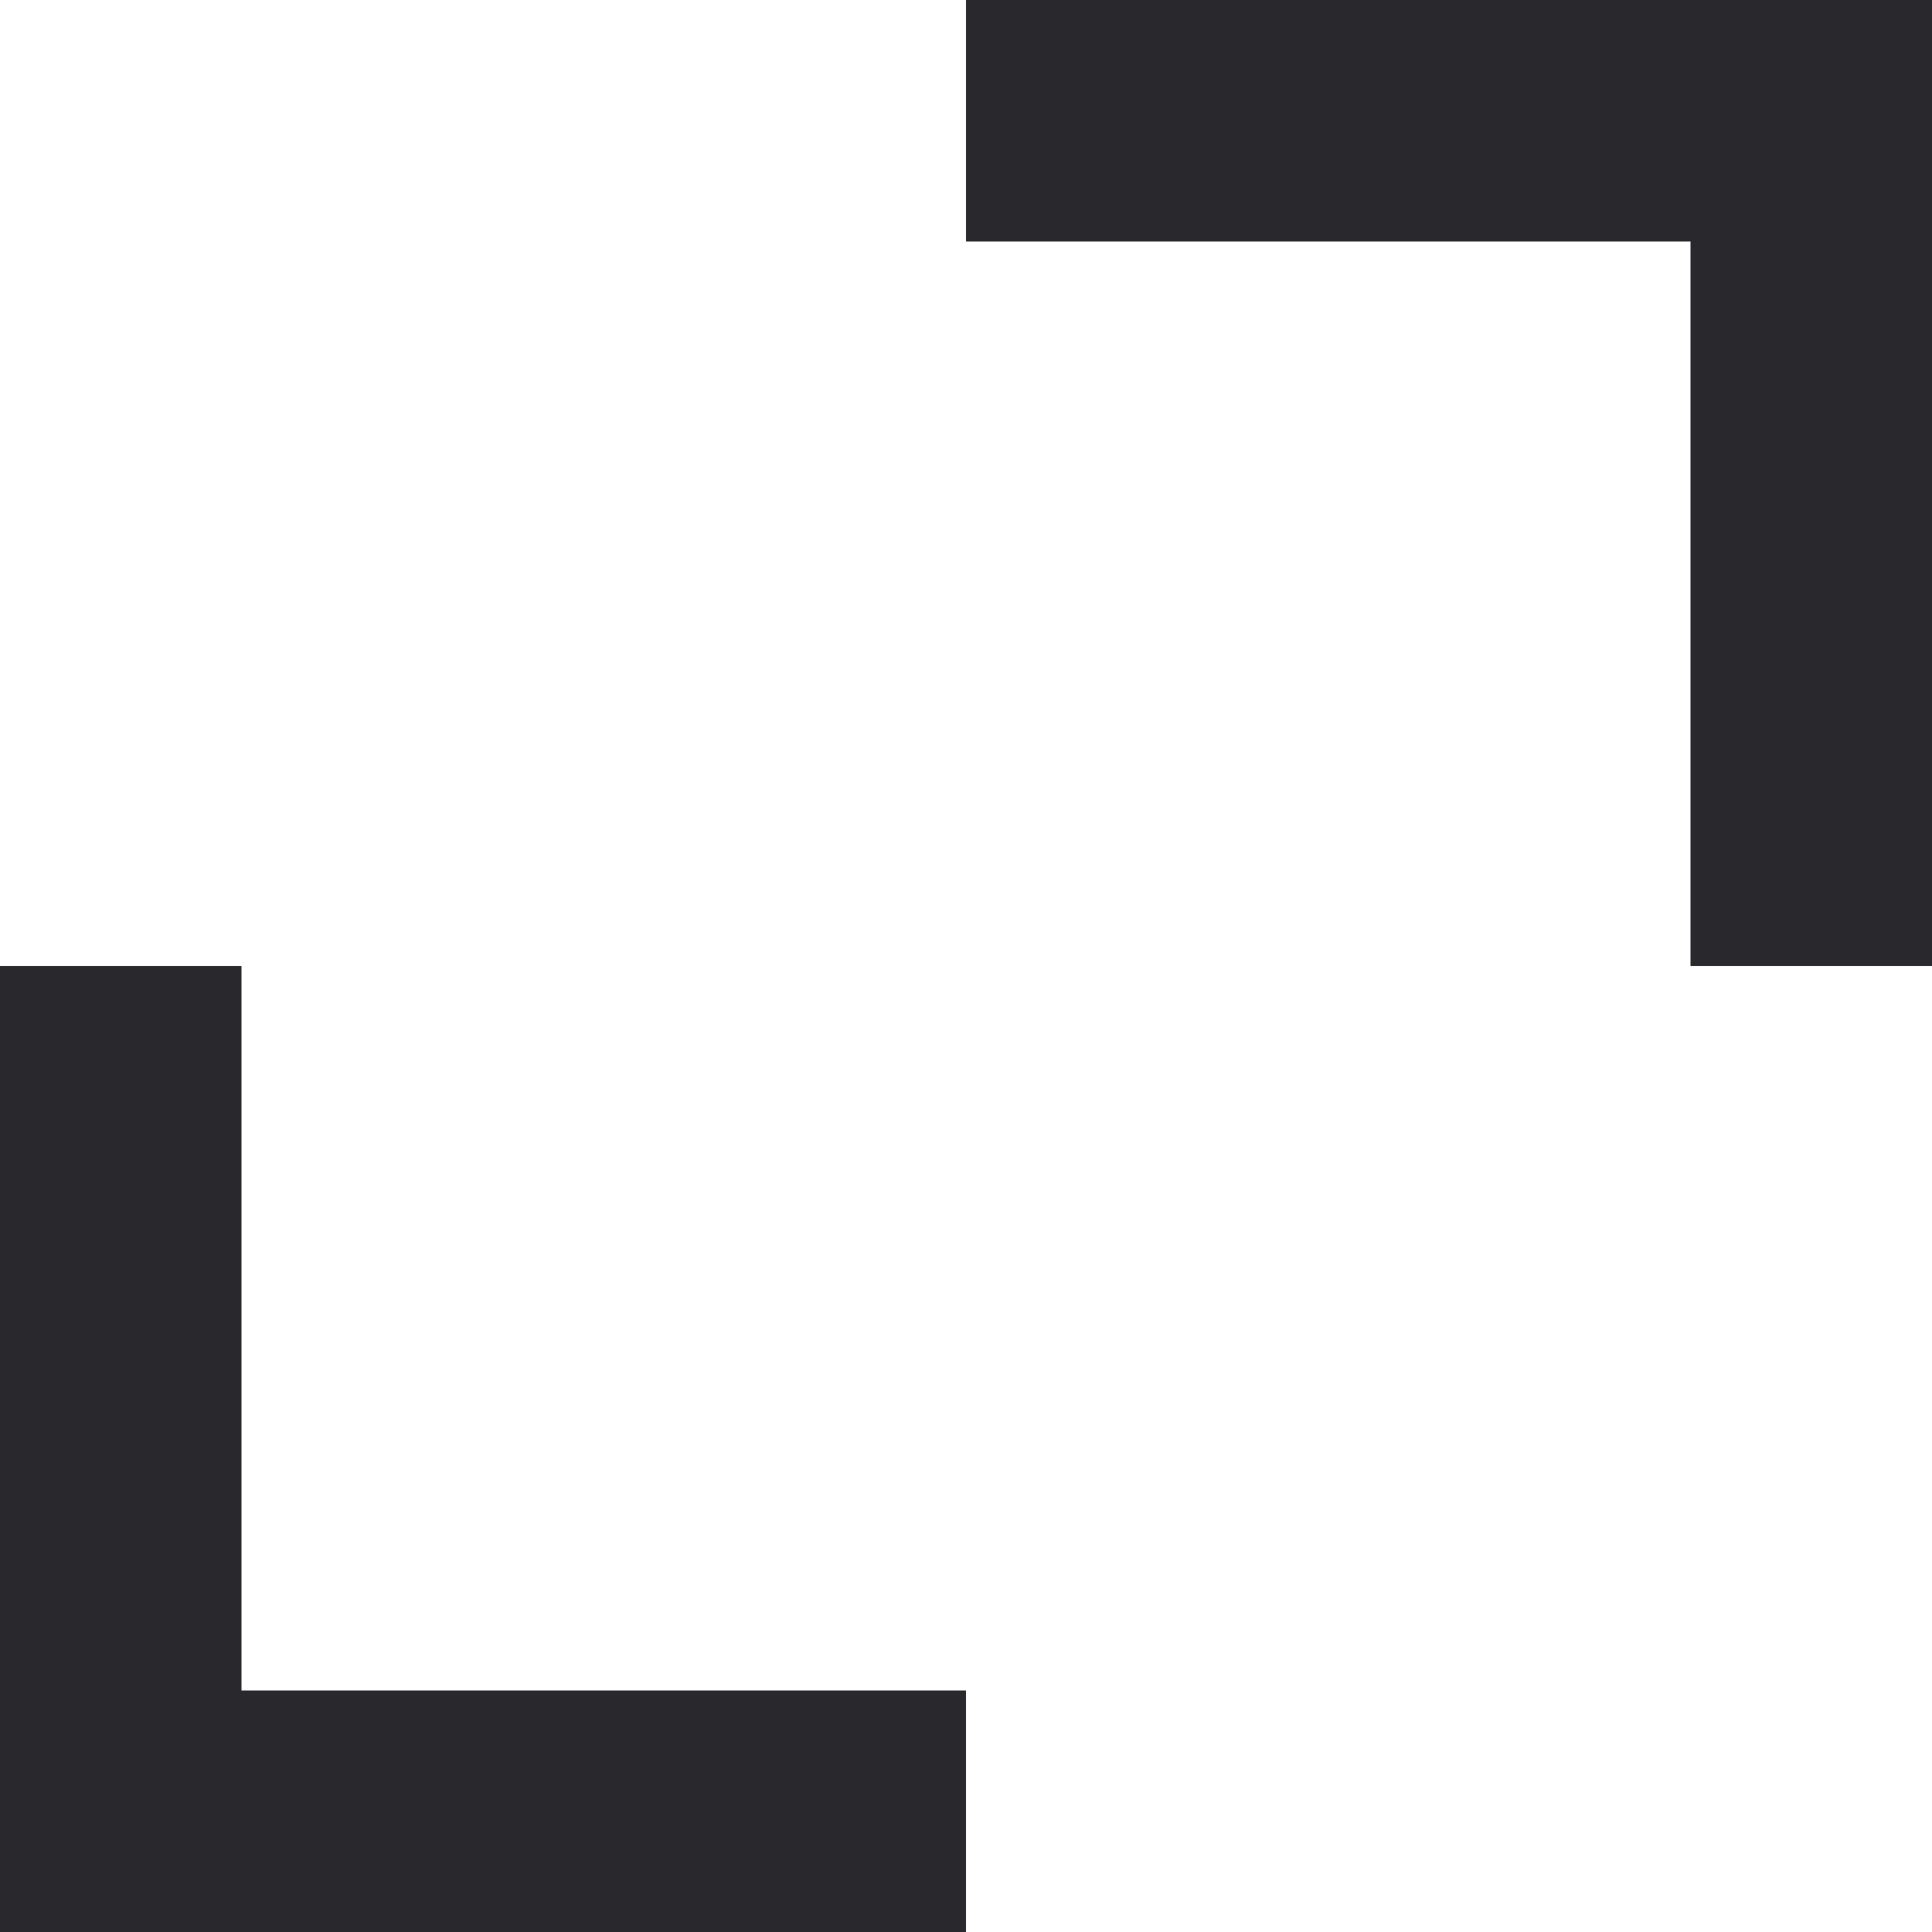 <?xml version="1.0" encoding="UTF-8"?> <svg xmlns="http://www.w3.org/2000/svg" width="100" height="100" viewBox="0 0 100 100" fill="none"> <path d="M87.5 50H100V0H50V12.5H87.5V50ZM0 100H50V87.5H12.5V50H0V100Z" fill="#29292D"></path> </svg> 
